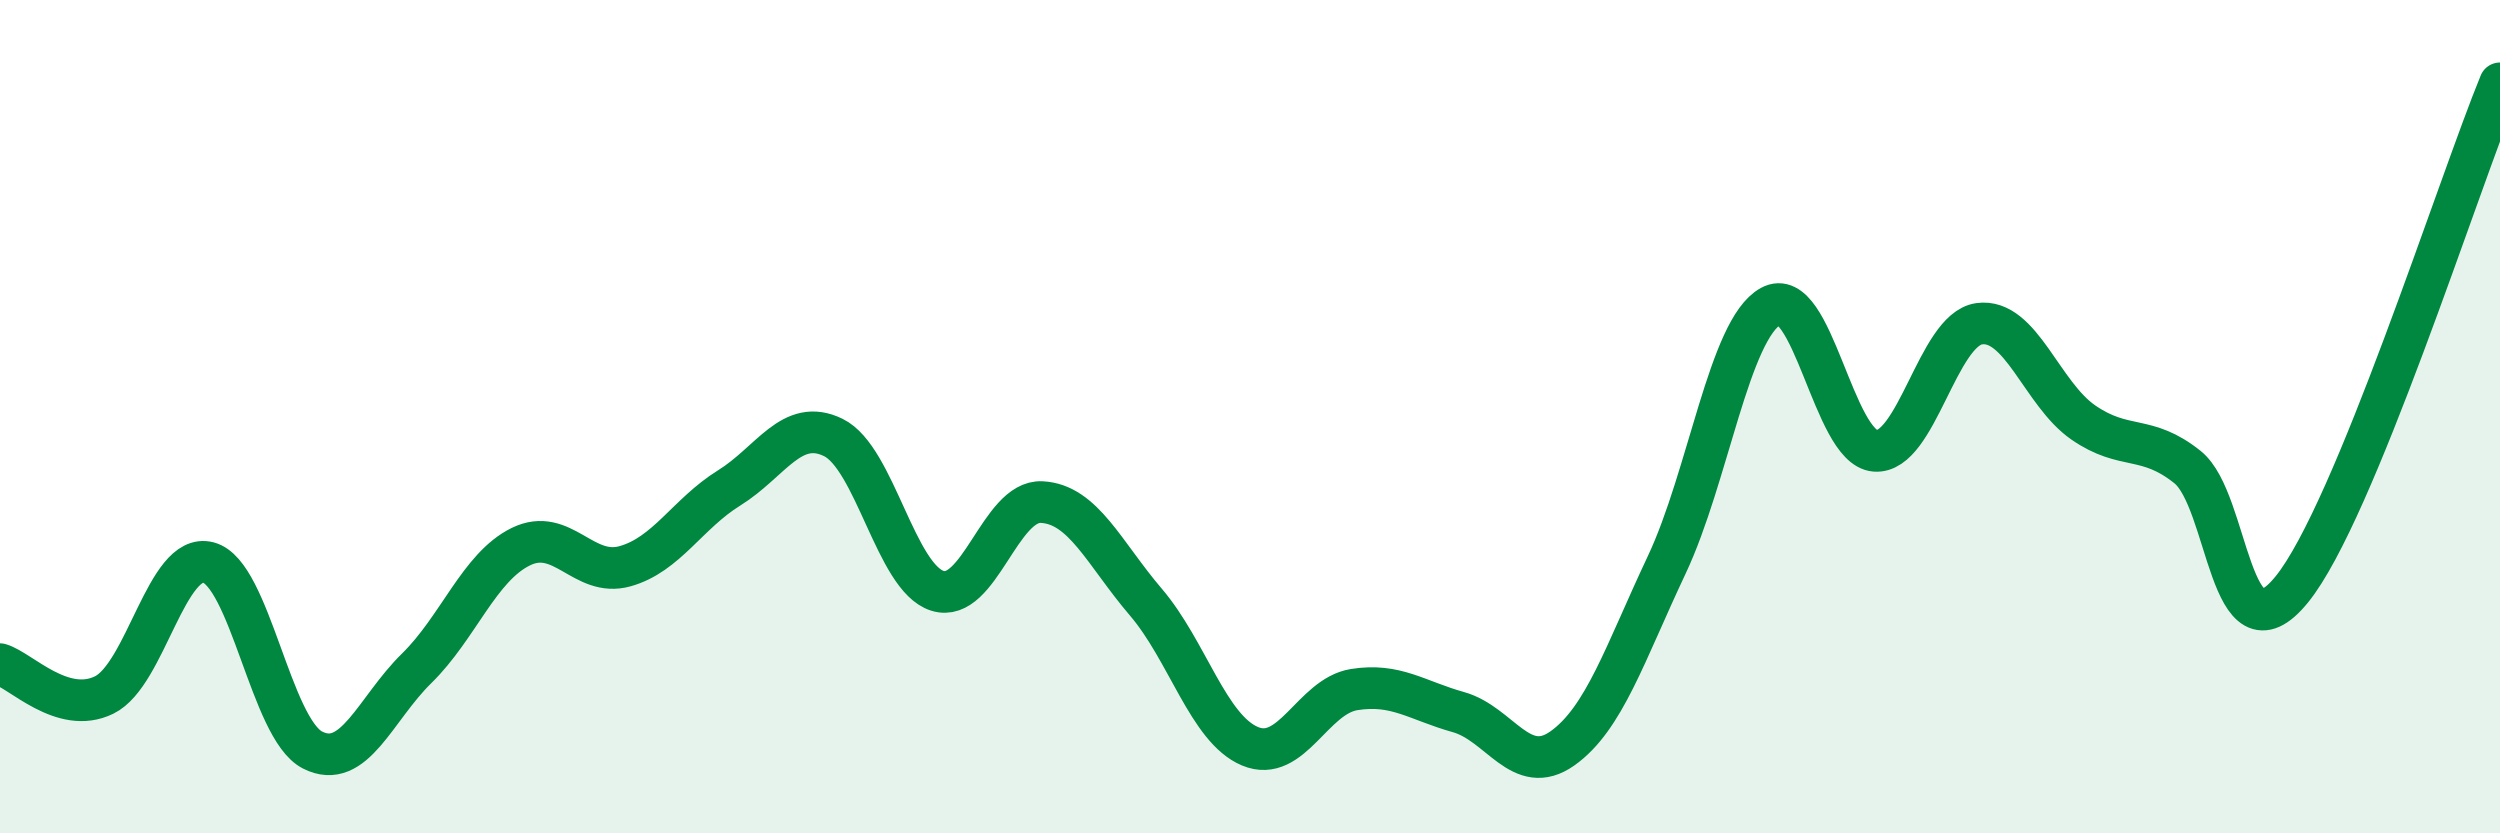
    <svg width="60" height="20" viewBox="0 0 60 20" xmlns="http://www.w3.org/2000/svg">
      <path
        d="M 0,15.94 C 0.5,16.09 1.5,17.17 2.5,16.68 C 3.5,16.19 4,13.24 5,13.5 C 6,13.76 6.5,17.49 7.5,18 C 8.5,18.51 9,17.02 10,16.04 C 11,15.06 11.5,13.61 12.5,13.12 C 13.5,12.63 14,13.87 15,13.59 C 16,13.31 16.5,12.33 17.5,11.71 C 18.5,11.09 19,10.01 20,10.5 C 21,10.99 21.5,13.87 22.5,14.18 C 23.5,14.49 24,12 25,12.05 C 26,12.1 26.5,13.28 27.5,14.45 C 28.5,15.62 29,17.49 30,17.91 C 31,18.33 31.5,16.71 32.5,16.55 C 33.5,16.39 34,16.81 35,17.09 C 36,17.37 36.5,18.67 37.5,17.96 C 38.5,17.25 39,15.68 40,13.56 C 41,11.44 41.5,7.9 42.5,7.35 C 43.5,6.8 44,10.74 45,10.82 C 46,10.9 46.5,7.91 47.5,7.77 C 48.5,7.63 49,9.45 50,10.14 C 51,10.83 51.5,10.41 52.5,11.21 C 53.5,12.01 53.5,15.99 55,14.15 C 56.5,12.31 59,4.43 60,2L60 20L0 20Z"
        fill="#008740"
        opacity="0.1"
        stroke-linecap="round"
        stroke-linejoin="round"
      />
      <path
        d="M 0,15.94 C 0.5,16.09 1.5,17.17 2.5,16.68 C 3.5,16.19 4,13.24 5,13.5 C 6,13.76 6.5,17.49 7.5,18 C 8.5,18.51 9,17.02 10,16.04 C 11,15.06 11.5,13.61 12.5,13.12 C 13.5,12.63 14,13.87 15,13.59 C 16,13.31 16.5,12.33 17.5,11.71 C 18.5,11.09 19,10.01 20,10.5 C 21,10.99 21.5,13.87 22.5,14.18 C 23.5,14.49 24,12 25,12.05 C 26,12.1 26.5,13.28 27.5,14.45 C 28.5,15.62 29,17.49 30,17.91 C 31,18.33 31.5,16.71 32.5,16.55 C 33.5,16.39 34,16.81 35,17.09 C 36,17.37 36.5,18.67 37.5,17.96 C 38.5,17.25 39,15.68 40,13.56 C 41,11.44 41.5,7.9 42.5,7.35 C 43.5,6.8 44,10.74 45,10.82 C 46,10.9 46.5,7.91 47.5,7.77 C 48.5,7.63 49,9.45 50,10.14 C 51,10.83 51.5,10.41 52.5,11.21 C 53.5,12.01 53.5,15.99 55,14.15 C 56.5,12.31 59,4.43 60,2"
        stroke="#008740"
        stroke-width="1"
        fill="none"
        stroke-linecap="round"
        stroke-linejoin="round"
      />
    </svg>
  